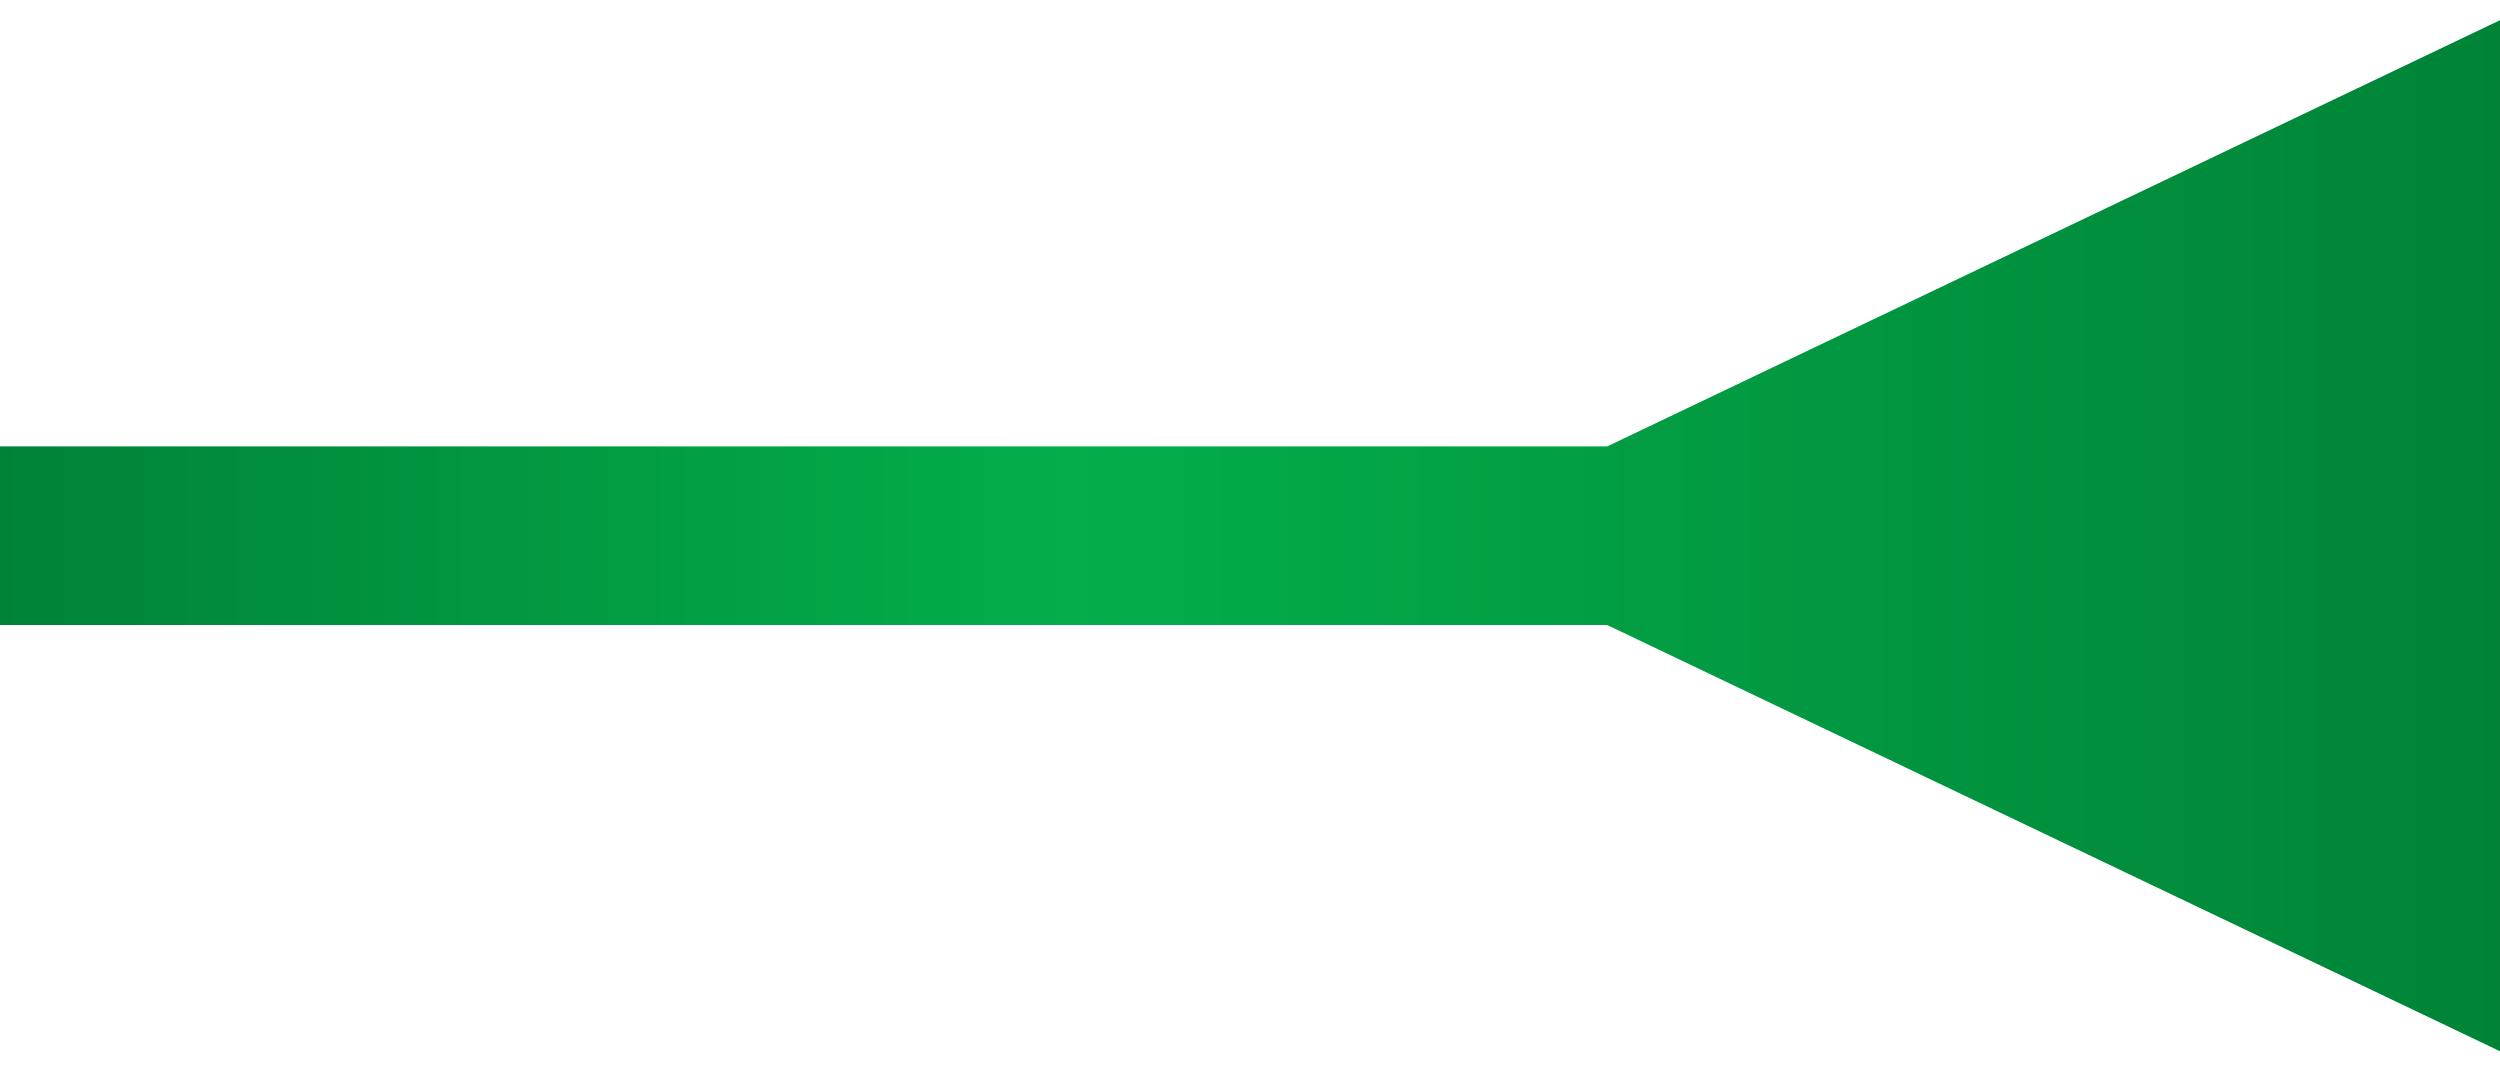 <?xml version="1.0" encoding="UTF-8"?> <svg xmlns="http://www.w3.org/2000/svg" width="14" height="6" viewBox="0 0 14 6" fill="none"><path d="M14 5.887L9 3.5H0V2.5H9L14 0.113V5.887Z" fill="url(#paint0_linear_395_1251)"></path><defs><linearGradient id="paint0_linear_395_1251" x1="0" y1="3" x2="14" y2="3" gradientUnits="userSpaceOnUse"><stop stop-color="#008337"></stop><stop offset="0.428" stop-color="#03AE4B"></stop><stop offset="1" stop-color="#008337"></stop></linearGradient></defs></svg> 